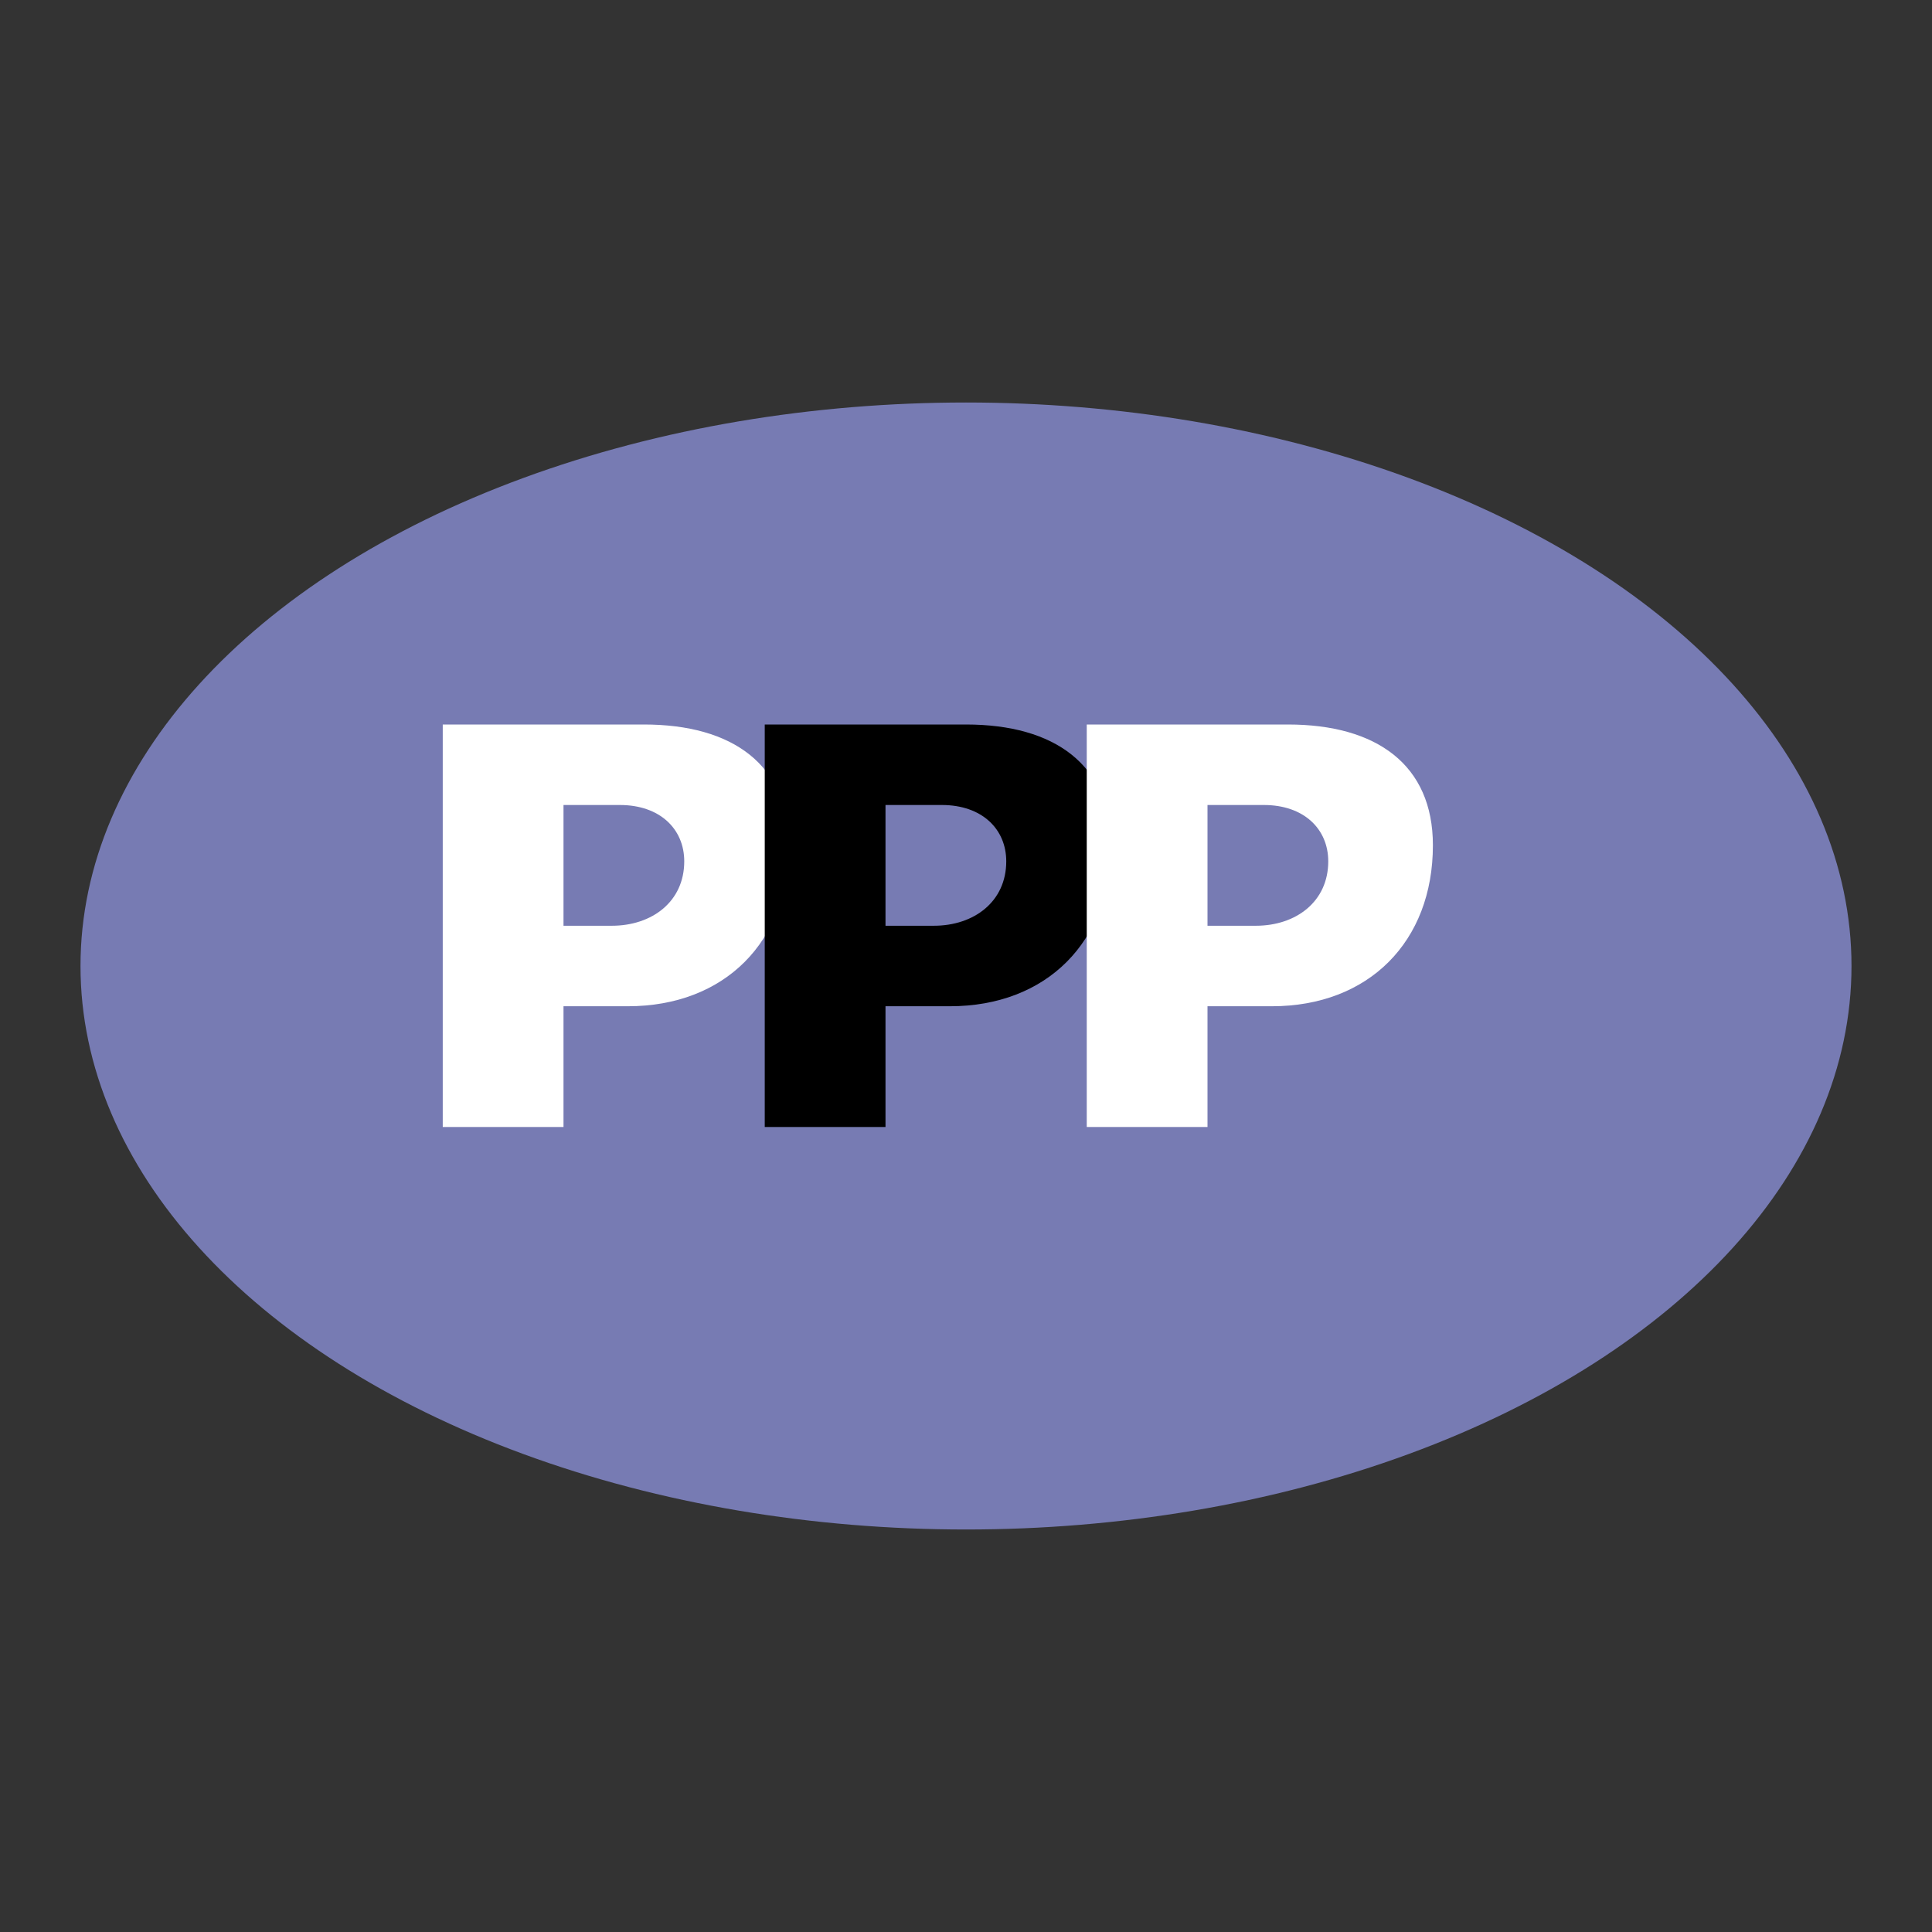 <svg xmlns="http://www.w3.org/2000/svg" viewBox="0 0 24 24" fill="none">
  <rect x="0" y="0" width="24" height="24" fill="#333333" stroke="none"/>
  <ellipse cx="12" cy="12" rx="11" ry="7" fill="#777BB3"/>
  <path d="M6.5 9H8c1.1 0 1.8.5 1.8 1.5 0 1.2-.8 2-2 2H7v1.5H5.5V9h1zm.5 2.5h.6c.5 0 .9-.3.9-.8 0-.4-.3-.7-.8-.7H7v1.5z" fill="#fff"/>
  <path d="M10.5 9H12c1.1 0 1.8.5 1.8 1.5 0 1.2-.8 2-2 2H11v1.5H9.5V9h1zm.5 2.5h.6c.5 0 .9-.3.9-.8 0-.4-.3-.7-.8-.7H11v1.5z" fill="#000"/>
  <path d="M14.5 9H16c1.1 0 1.8.5 1.8 1.5 0 1.2-.8 2-2 2H15v1.5h-1.5V9h1zm.5 2.5h.6c.5 0 .9-.3.9-.8 0-.4-.3-.7-.8-.7H15v1.5z" fill="#fff"/>
</svg>